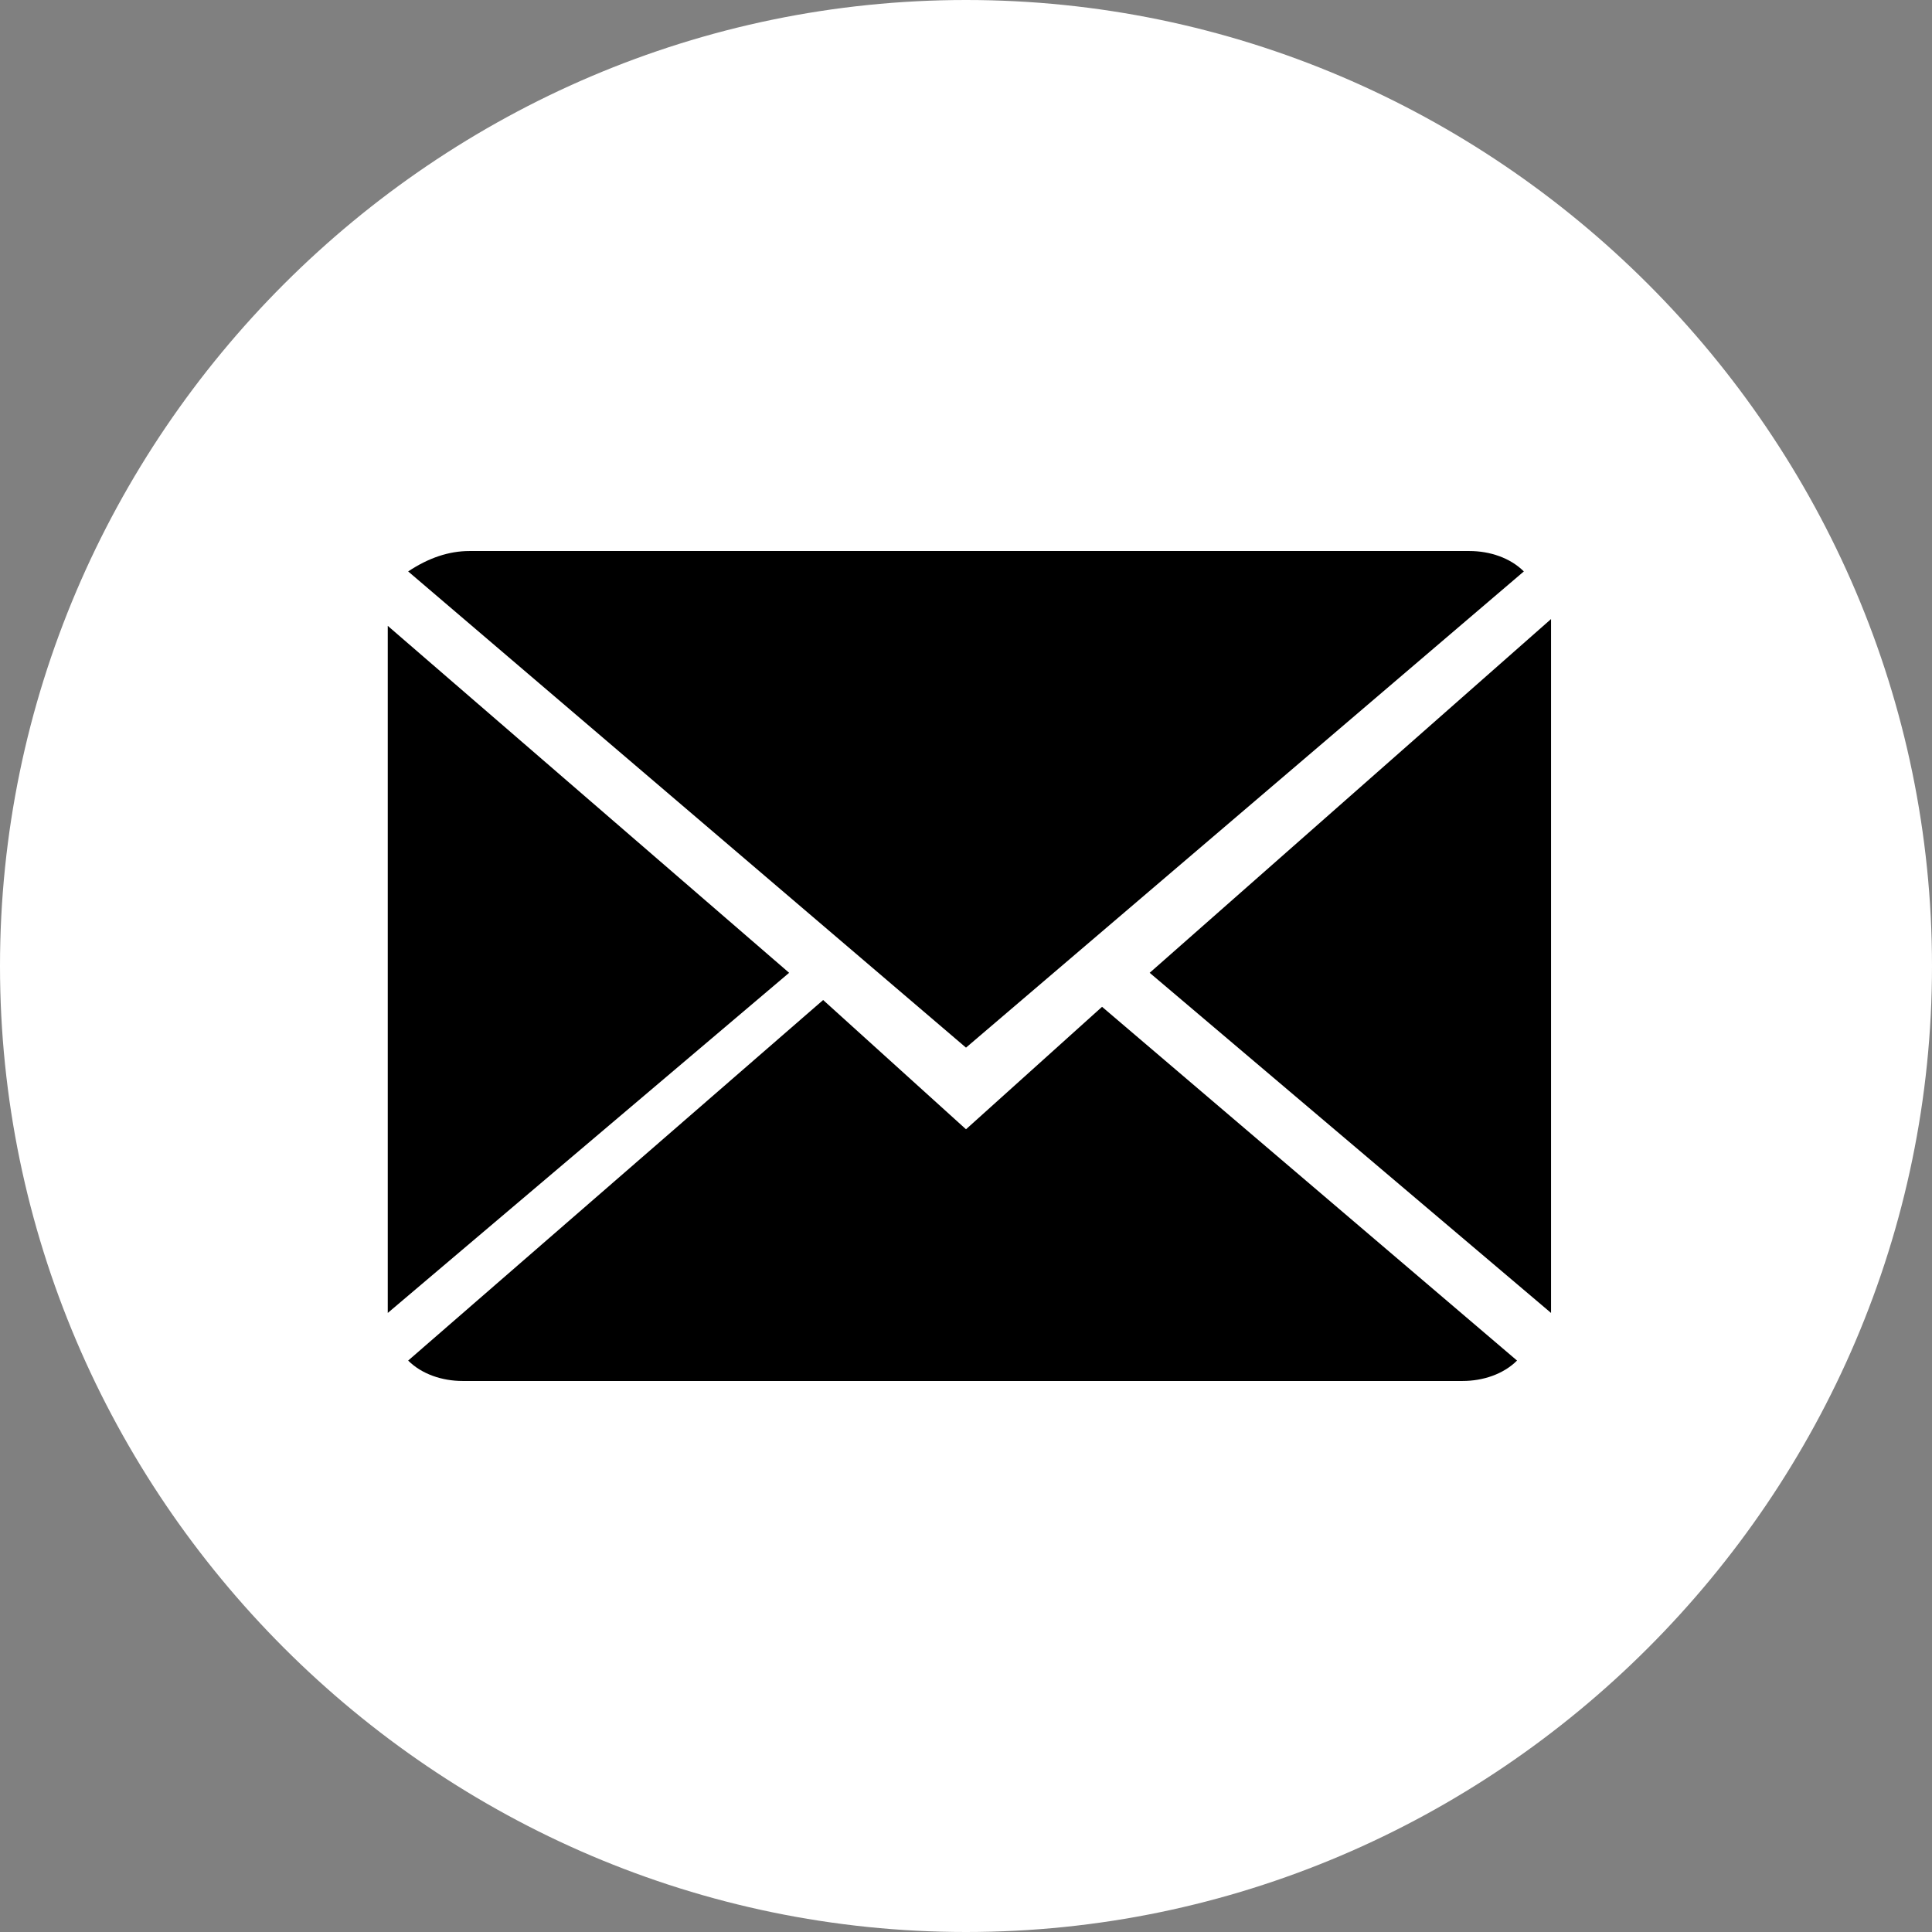 <?xml version="1.0" encoding="utf-8"?>
<!-- Generator: Adobe Illustrator 27.0.0, SVG Export Plug-In . SVG Version: 6.00 Build 0)  -->
<svg version="1.1" id="圖層_1" xmlns="http://www.w3.org/2000/svg" xmlns:xlink="http://www.w3.org/1999/xlink" x="0px" y="0px"
	 viewBox="0 0 28.4 28.4" style="enable-background:new 0 0 28.4 28.4;" xml:space="preserve">
<rect x="0" y="0" width="28.4" height="28.4" fill="#808080" stroke="none"/>
<style type="text/css">
	.st0{fill-rule:evenodd;clip-rule:evenodd;fill:#FFFFFF;}
</style>
<g>
	<g>
		<path class="st0" d="M28.4,14.2c0,7.8-6.4,14.2-14.2,14.2S0,22,0,14.2S6.4,0,14.2,0S28.4,6.4,28.4,14.2z"/>
	</g>
</g>
<g>
	<path d="M14.2,16.6l-2.1-1.9L6,20c0.2,0.2,0.5,0.3,0.8,0.3h14.7c0.3,0,0.6-0.1,0.8-0.3l-6.1-5.2L14.2,16.6z"/>
	<path d="M22.4,8.4c-0.2-0.2-0.5-0.3-0.8-0.3H6.9C6.6,8.1,6.3,8.2,6,8.4l8.2,7L22.4,8.4z"/>
	<polygon points="5.7,9.2 5.7,19.3 11.6,14.3 	"/>
	<polygon points="16.9,14.3 22.8,19.3 22.8,9.1 	"/>
</g>
</svg>
